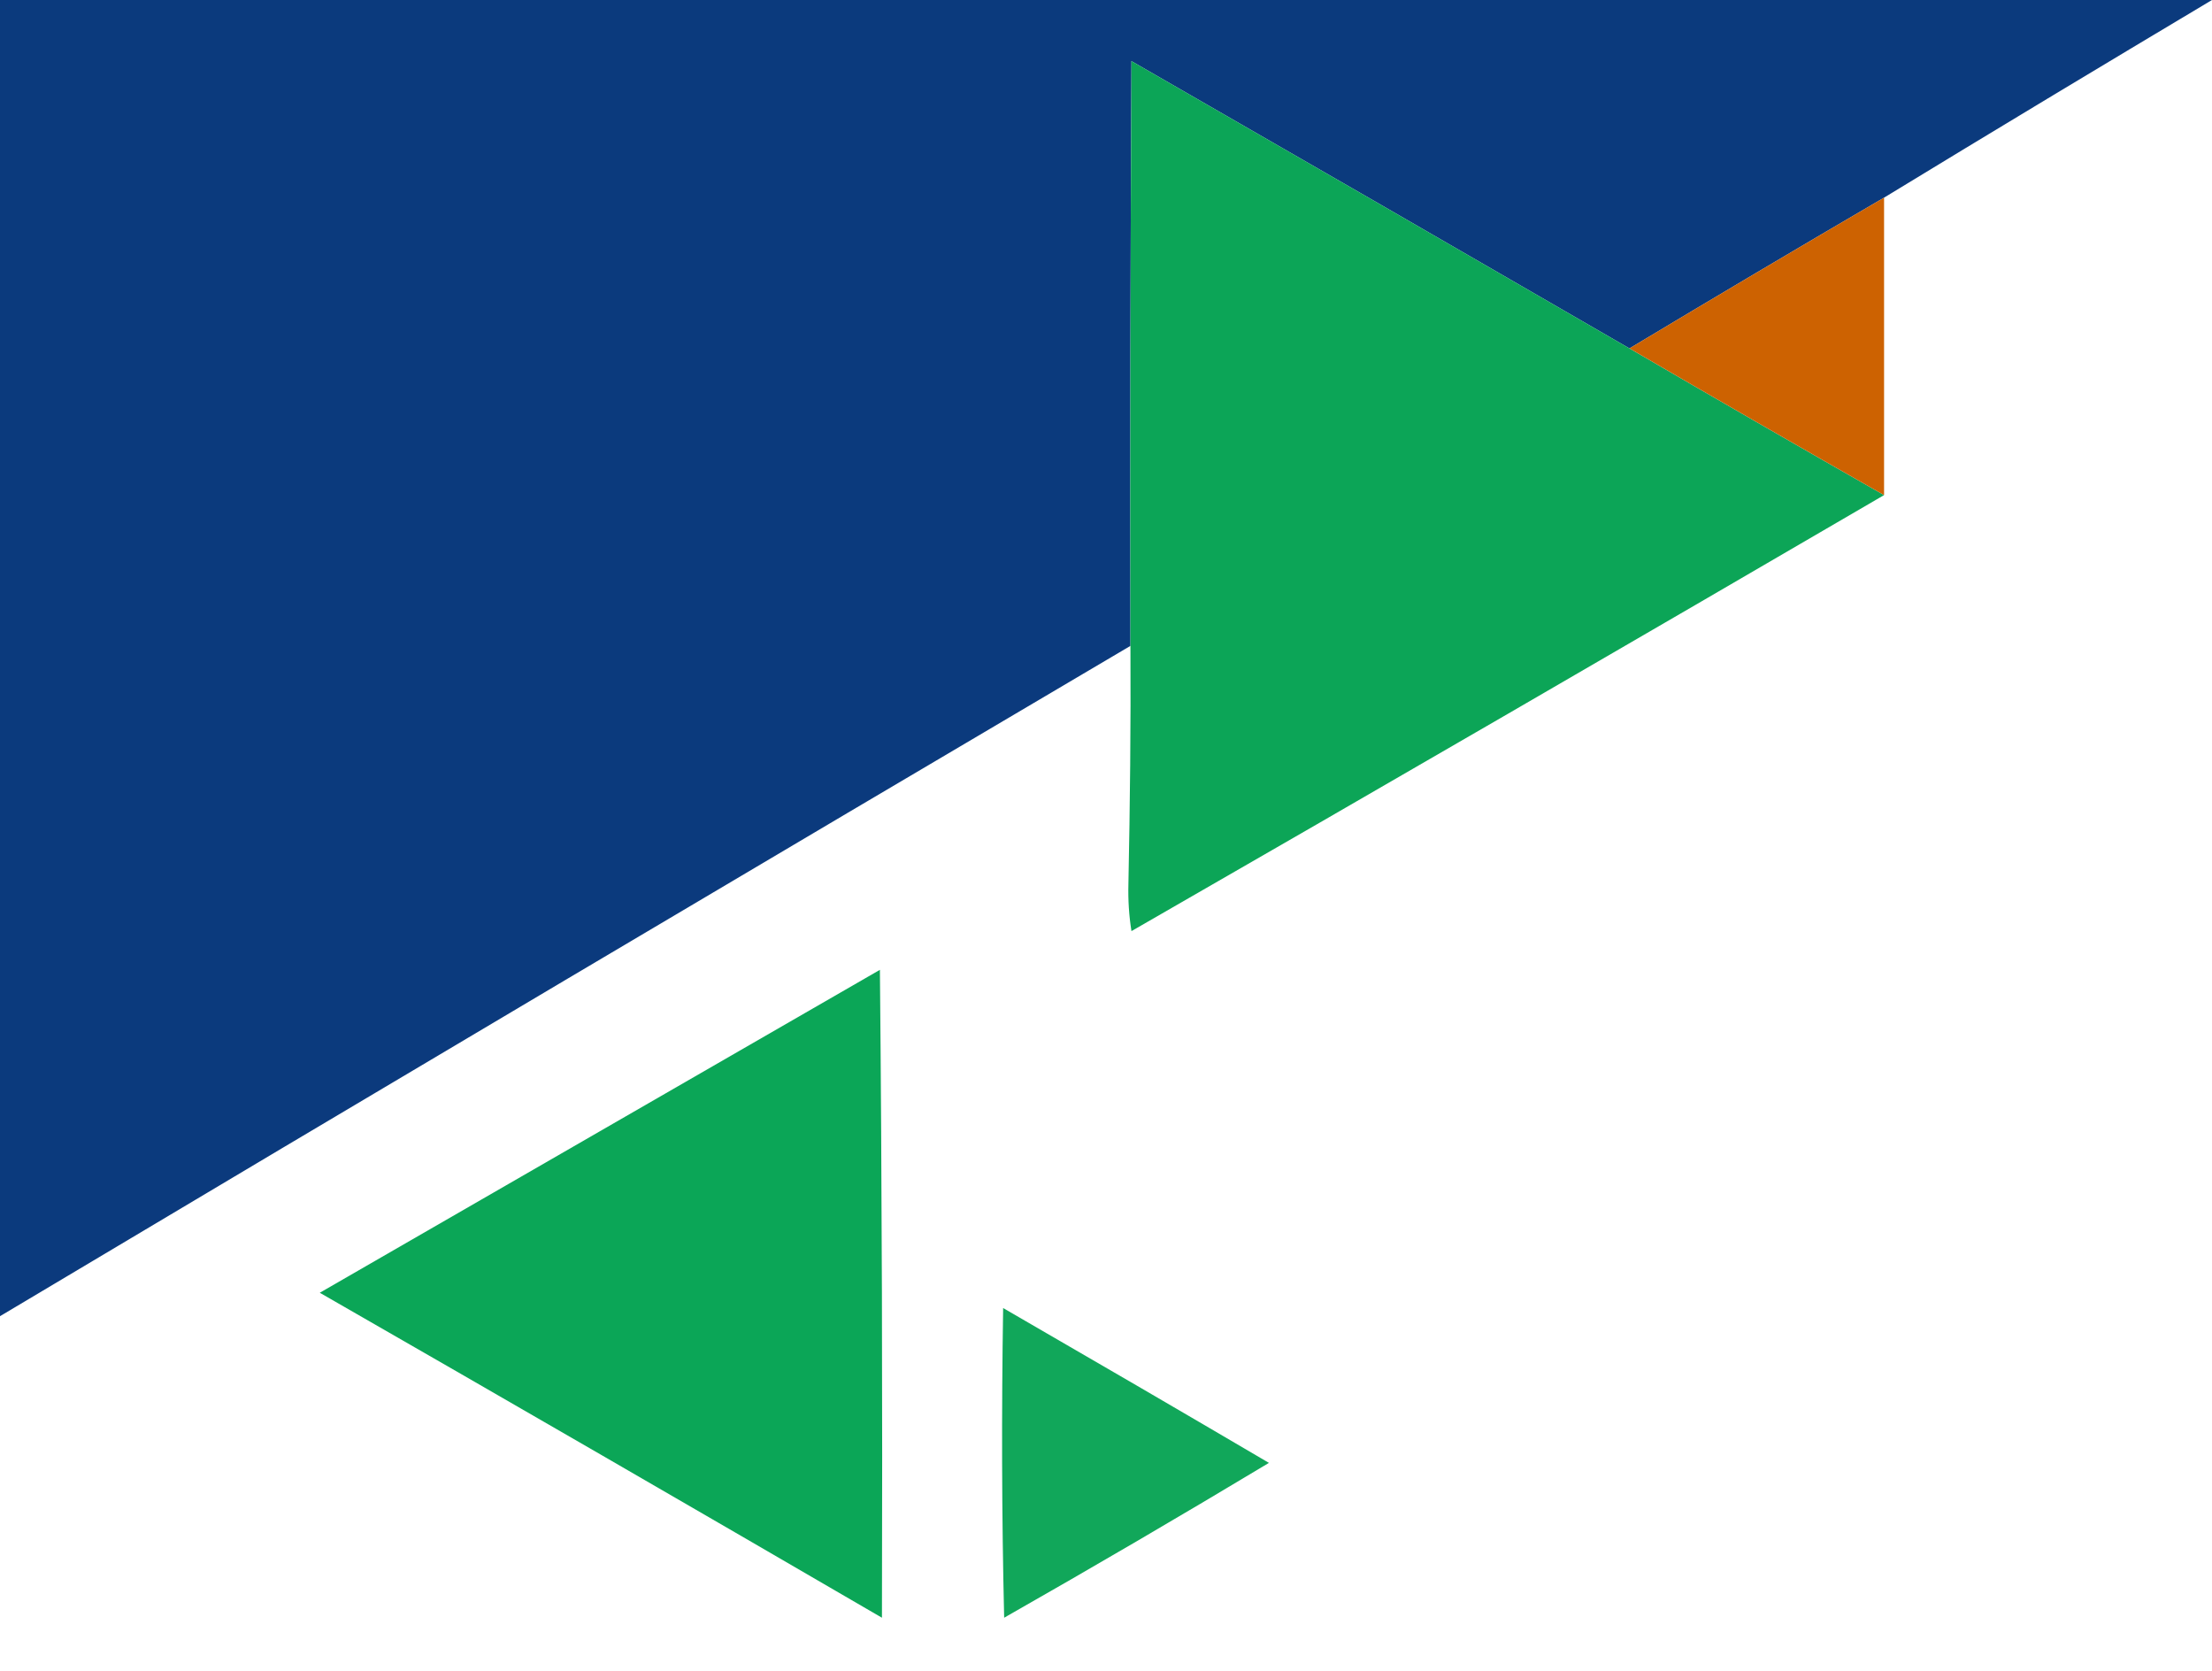 <svg xmlns="http://www.w3.org/2000/svg" xmlns:xlink="http://www.w3.org/1999/xlink" id="Layer_1" x="0px" y="0px" viewBox="0 0 1086 820" style="enable-background:new 0 0 1086 820;" xml:space="preserve"><style type="text/css">	.st0{opacity:0.978;fill-rule:evenodd;clip-rule:evenodd;fill:#0DA657;enable-background:new    ;}	.st1{opacity:0.993;fill-rule:evenodd;clip-rule:evenodd;fill:#0BA657;enable-background:new    ;}	.st2{opacity:0.999;fill-rule:evenodd;clip-rule:evenodd;fill:#0B3A7D;enable-background:new    ;}	.st3{opacity:0.999;fill-rule:evenodd;clip-rule:evenodd;fill:#0CA557;enable-background:new    ;}	.st4{fill-rule:evenodd;clip-rule:evenodd;fill:#CD6201;}</style><g>	<path class="st0" d="M493,794c-1.2-50.5-1.3-101.2-0.5-152c43.6,25.2,87.1,50.5,130.5,76C579.9,743.9,536.6,769.2,493,794z"></path></g><g>	<path class="st1" d="M433,794c-91.8-53.4-183.8-106.6-276-159.5c91.7-52.8,183.3-105.7,275-158.5C433,582,433.3,688,433,794z"></path></g><g>	<path class="st2" d="M0,646C0,430.7,0,215.3,0,0c362,0,724,0,1086,0c-53.8,32.1-107.5,64.4-161,97c-41.8,24.4-83.5,49.1-125,74  c-81.4-47.1-162.9-94.1-244.5-141c-0.5,95.7-0.7,191.3-0.5,287C369.8,426.2,184.8,535.8,0,646z"></path></g><g>	<path class="st3" d="M555,317c-0.2-95.7,0-191.3,0.5-287c81.6,46.9,163.1,93.9,244.5,141c41.5,24.2,83.2,48.2,125,72  c-123,71.7-246.1,143.1-369.5,214c-1.2-7.5-1.7-15.2-1.5-23C554.8,395,555.2,356,555,317z"></path></g><g>	<path class="st4" d="M925,243c-41.8-23.8-83.5-47.8-125-72c41.5-24.9,83.2-49.6,125-74C925,145.7,925,194.3,925,243z"></path></g></svg>